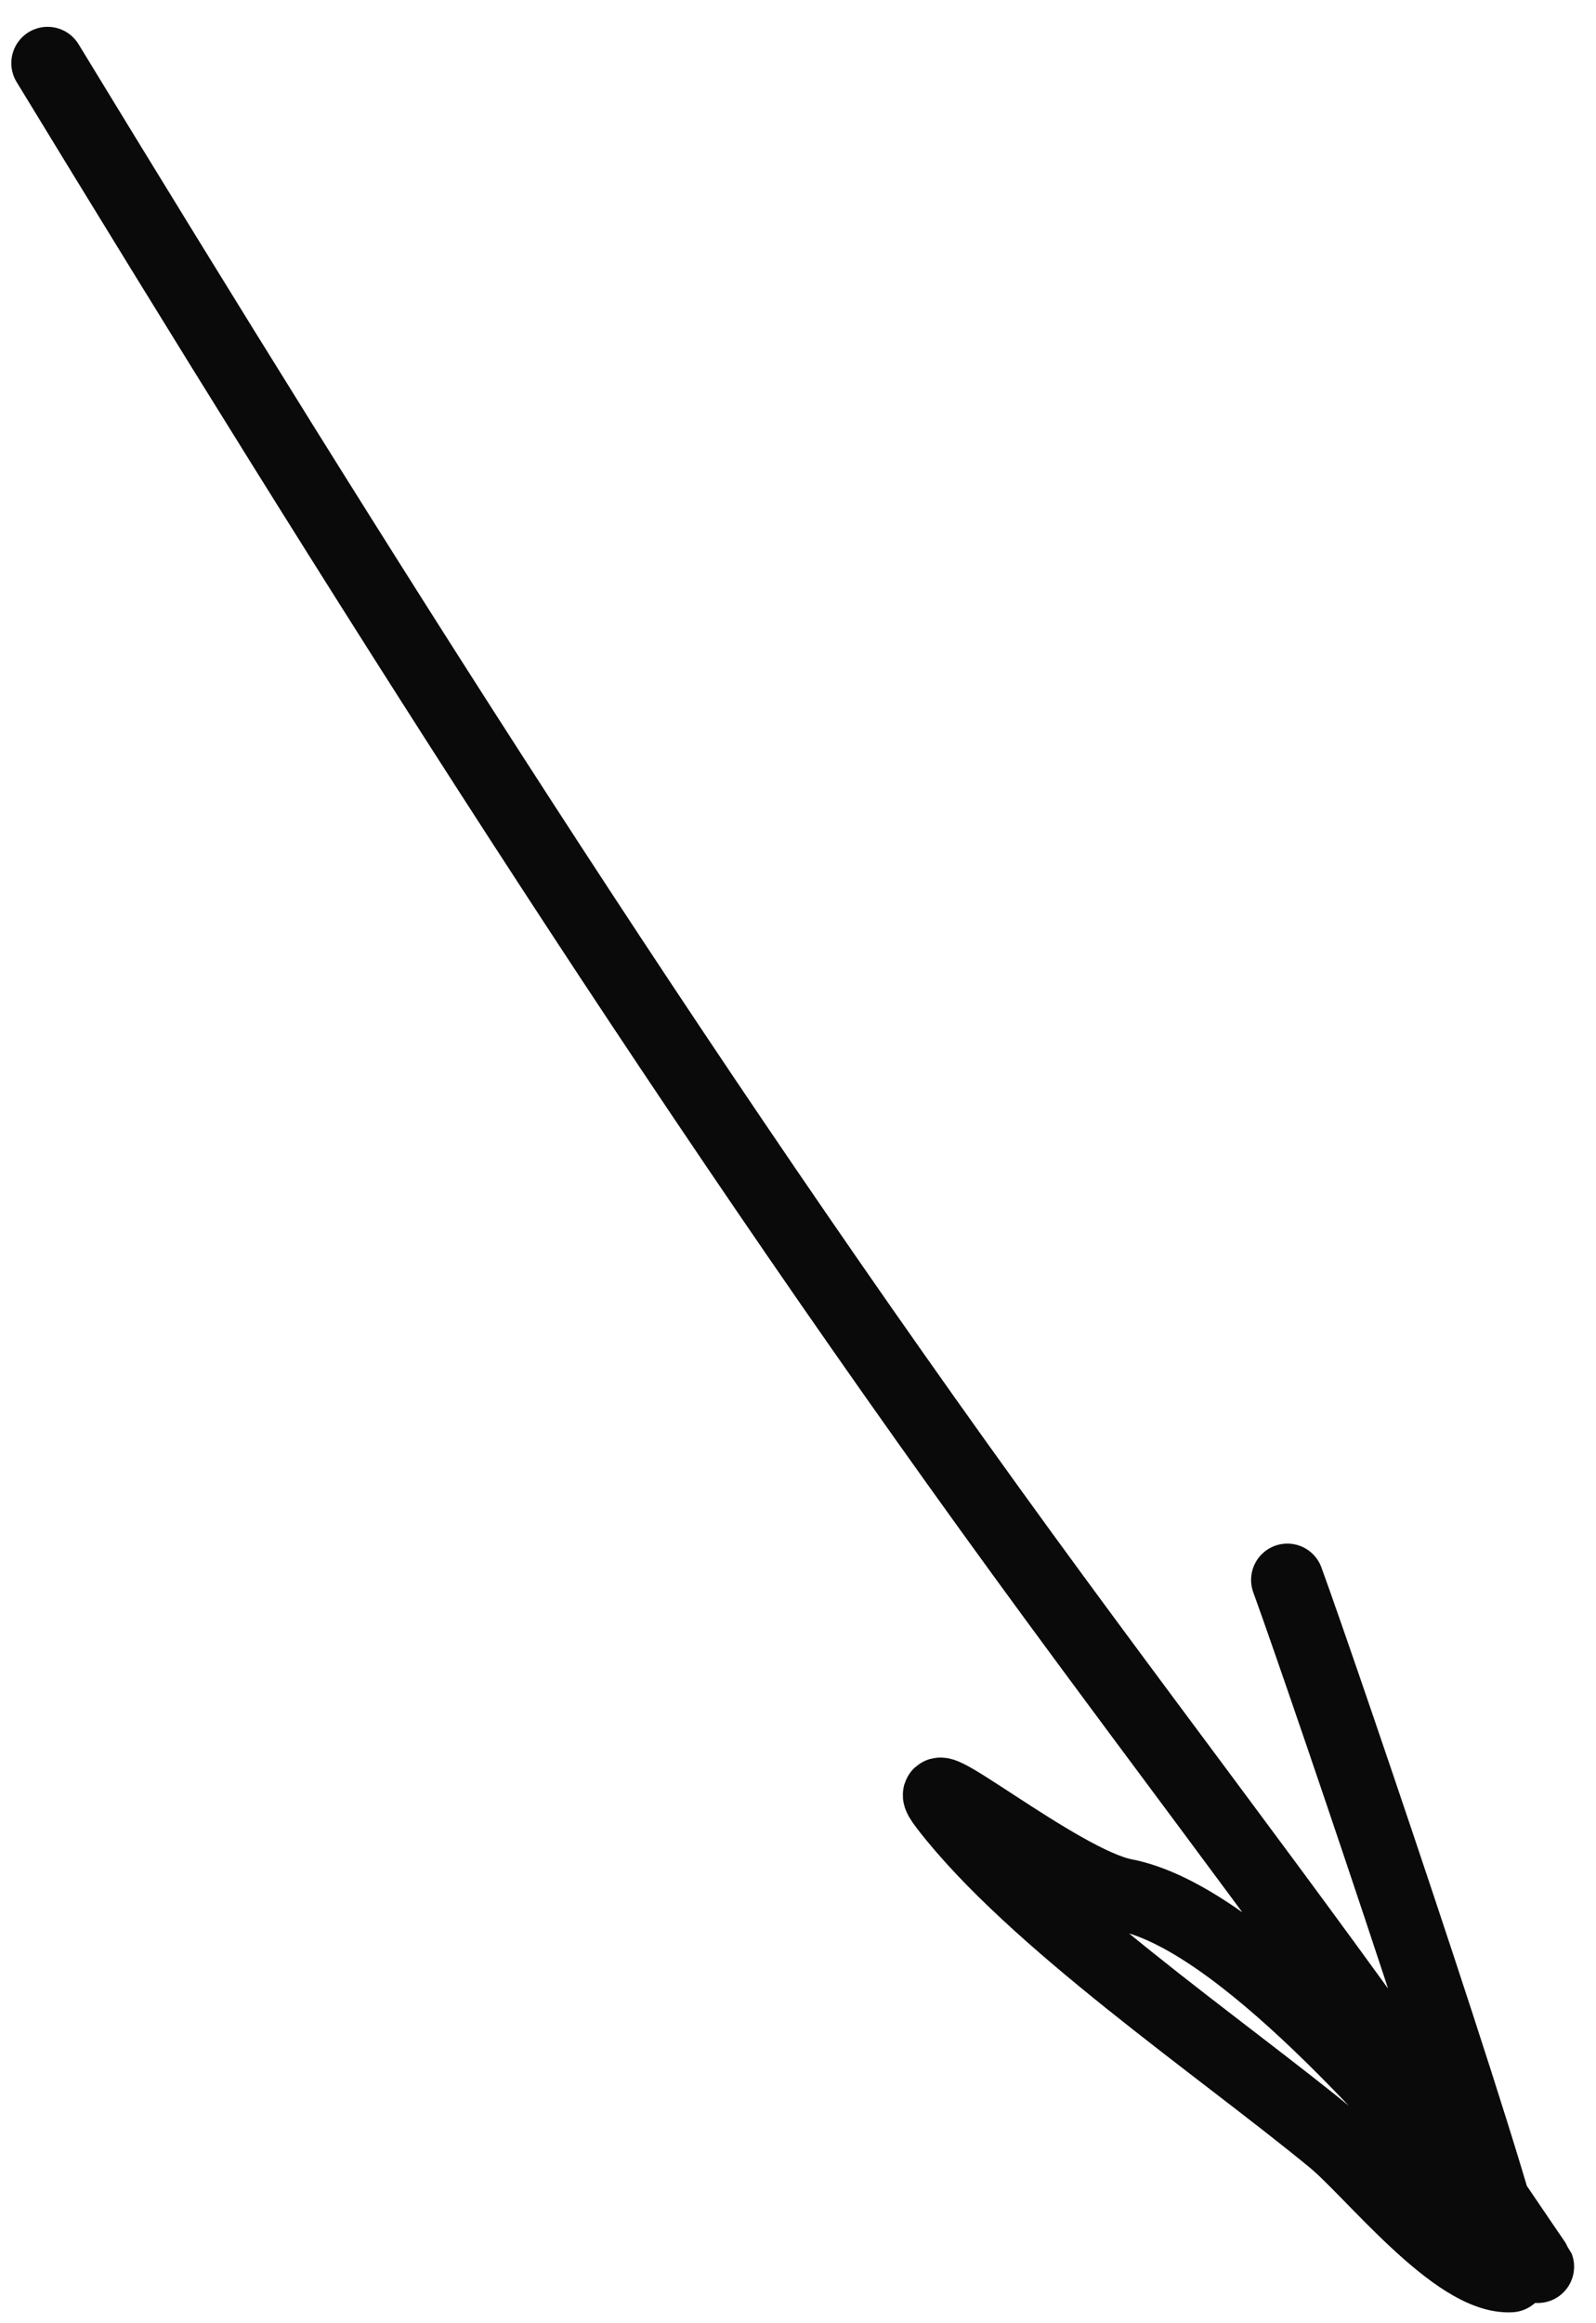 <?xml version="1.0" encoding="UTF-8"?> <svg xmlns="http://www.w3.org/2000/svg" width="44" height="64" viewBox="0 0 44 64" fill="none"><path d="M1.312 1.739C9.841 15.732 18.519 29.533 28.196 42.821C32.636 48.918 37.259 54.856 41.487 61.104C43.184 63.612 42.229 62.102 40.881 60.596C38.801 58.275 34.189 52.814 31.002 52.2C29.203 51.853 24.956 48.314 26.075 49.764C28.485 52.886 33.617 56.37 36.742 58.938C37.808 59.813 40.133 62.782 41.648 62.699C42.078 62.676 36.5 46.289 35.491 43.523" stroke="#0A0A0A" stroke-width="2" stroke-linecap="round"></path></svg> 